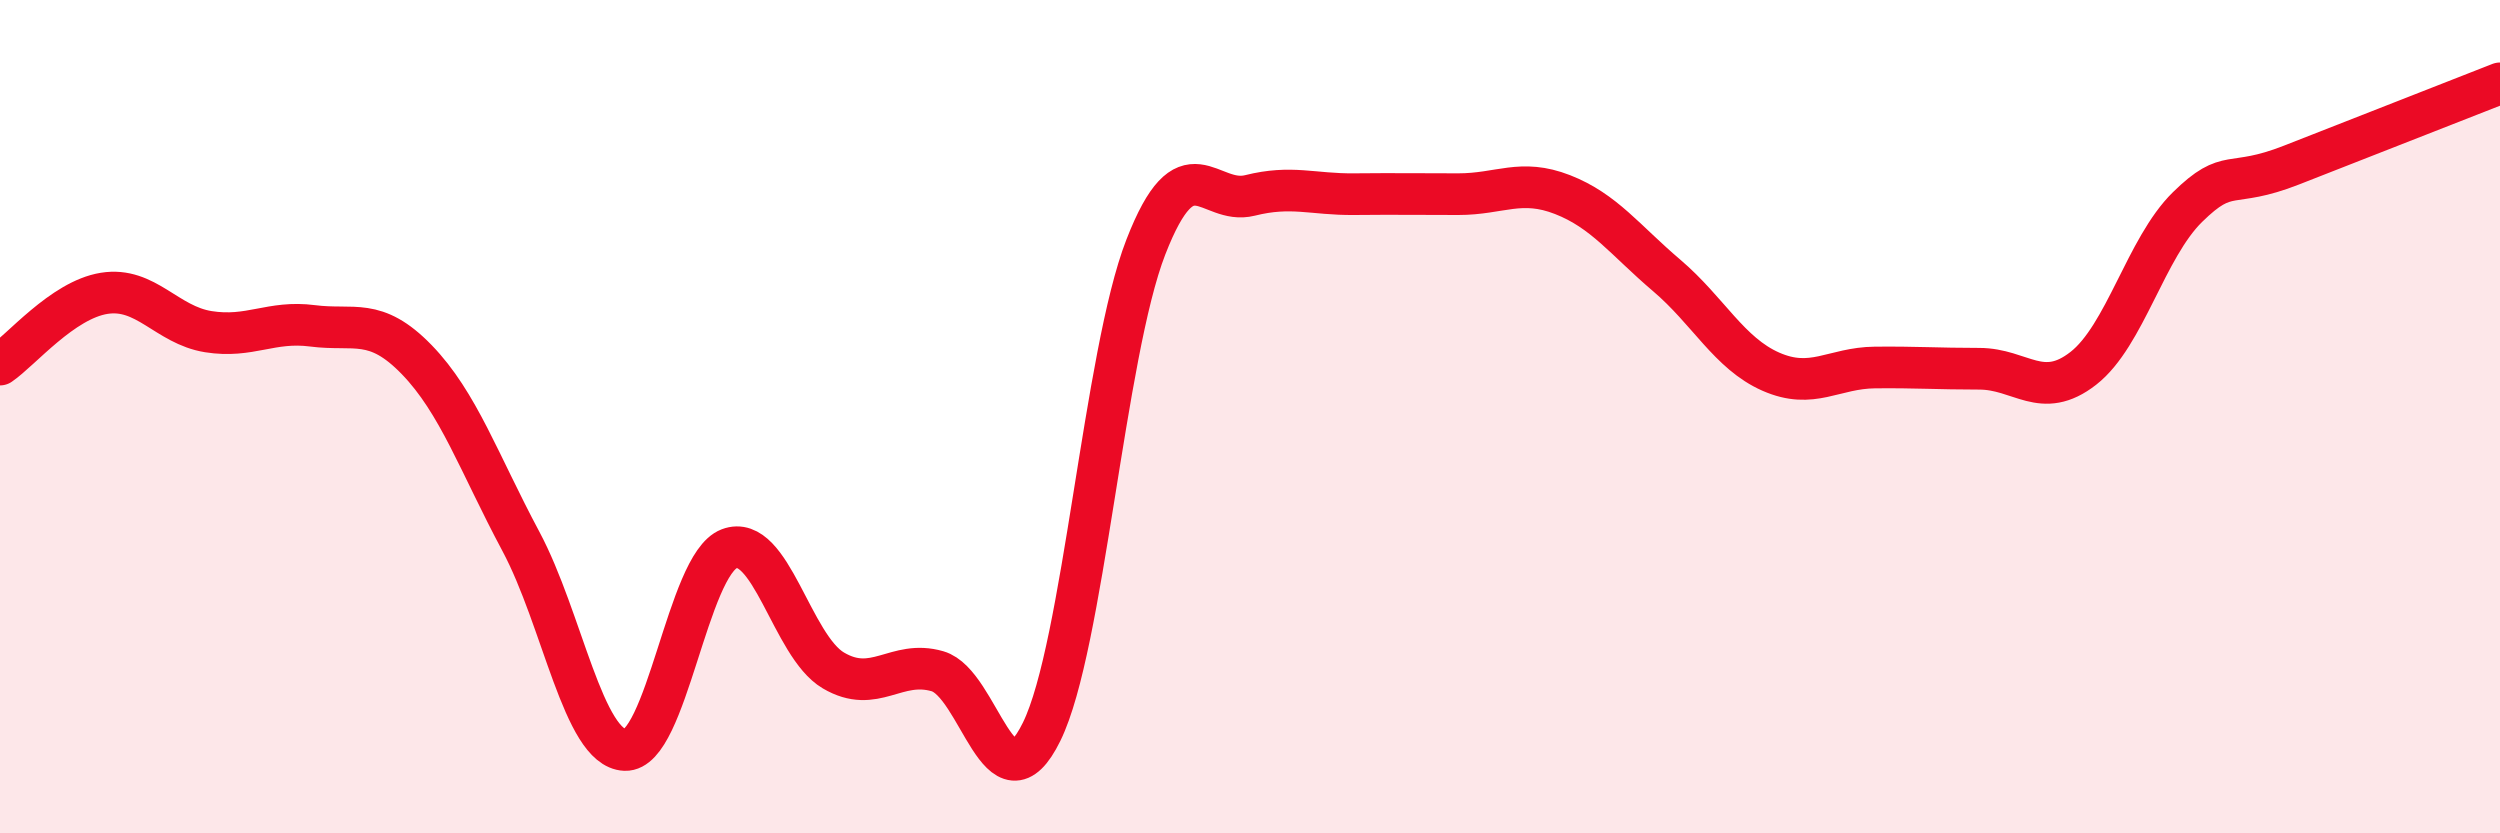
    <svg width="60" height="20" viewBox="0 0 60 20" xmlns="http://www.w3.org/2000/svg">
      <path
        d="M 0,8.75 C 0.5,8.41 1.5,7.2 2.5,7.04 C 3.5,6.88 4,7.8 5,7.96 C 6,8.12 6.5,7.69 7.5,7.82 C 8.5,7.95 9,7.6 10,8.63 C 11,9.66 11.5,11.12 12.5,12.99 C 13.5,14.86 14,17.96 15,18 C 16,18.04 16.5,13.55 17.5,13.17 C 18.5,12.79 19,15.5 20,16.09 C 21,16.68 21.5,15.82 22.5,16.11 C 23.5,16.4 24,19.6 25,17.56 C 26,15.52 26.5,8.5 27.5,5.93 C 28.5,3.36 29,4.94 30,4.69 C 31,4.44 31.5,4.67 32.5,4.66 C 33.5,4.65 34,4.66 35,4.66 C 36,4.66 36.5,4.28 37.5,4.67 C 38.5,5.06 39,5.76 40,6.61 C 41,7.46 41.5,8.48 42.5,8.92 C 43.5,9.36 44,8.83 45,8.82 C 46,8.81 46.5,8.85 47.5,8.85 C 48.5,8.85 49,9.62 50,8.84 C 51,8.06 51.5,5.95 52.5,4.97 C 53.5,3.99 53.5,4.55 55,3.96 C 56.5,3.37 59,2.39 60,2L60 20L0 20Z"
        fill="#EB0A25"
        opacity="0.1"
        stroke-linecap="round"
        stroke-linejoin="round"
      />
      <path
        d="M 0,8.75 C 0.5,8.41 1.5,7.2 2.5,7.04 C 3.5,6.88 4,7.8 5,7.96 C 6,8.12 6.5,7.69 7.5,7.82 C 8.5,7.95 9,7.6 10,8.63 C 11,9.66 11.5,11.12 12.5,12.99 C 13.5,14.86 14,17.96 15,18 C 16,18.04 16.5,13.55 17.5,13.17 C 18.5,12.79 19,15.5 20,16.09 C 21,16.68 21.5,15.82 22.5,16.11 C 23.5,16.4 24,19.6 25,17.56 C 26,15.52 26.5,8.5 27.5,5.93 C 28.5,3.36 29,4.94 30,4.69 C 31,4.44 31.5,4.67 32.5,4.66 C 33.5,4.65 34,4.66 35,4.66 C 36,4.66 36.5,4.28 37.5,4.67 C 38.5,5.06 39,5.76 40,6.61 C 41,7.46 41.5,8.48 42.5,8.92 C 43.5,9.36 44,8.83 45,8.82 C 46,8.81 46.5,8.85 47.5,8.85 C 48.5,8.85 49,9.62 50,8.84 C 51,8.06 51.5,5.95 52.5,4.97 C 53.5,3.99 53.5,4.55 55,3.96 C 56.5,3.37 59,2.39 60,2"
        stroke="#EB0A25"
        stroke-width="1"
        fill="none"
        stroke-linecap="round"
        stroke-linejoin="round"
      />
    </svg>
  